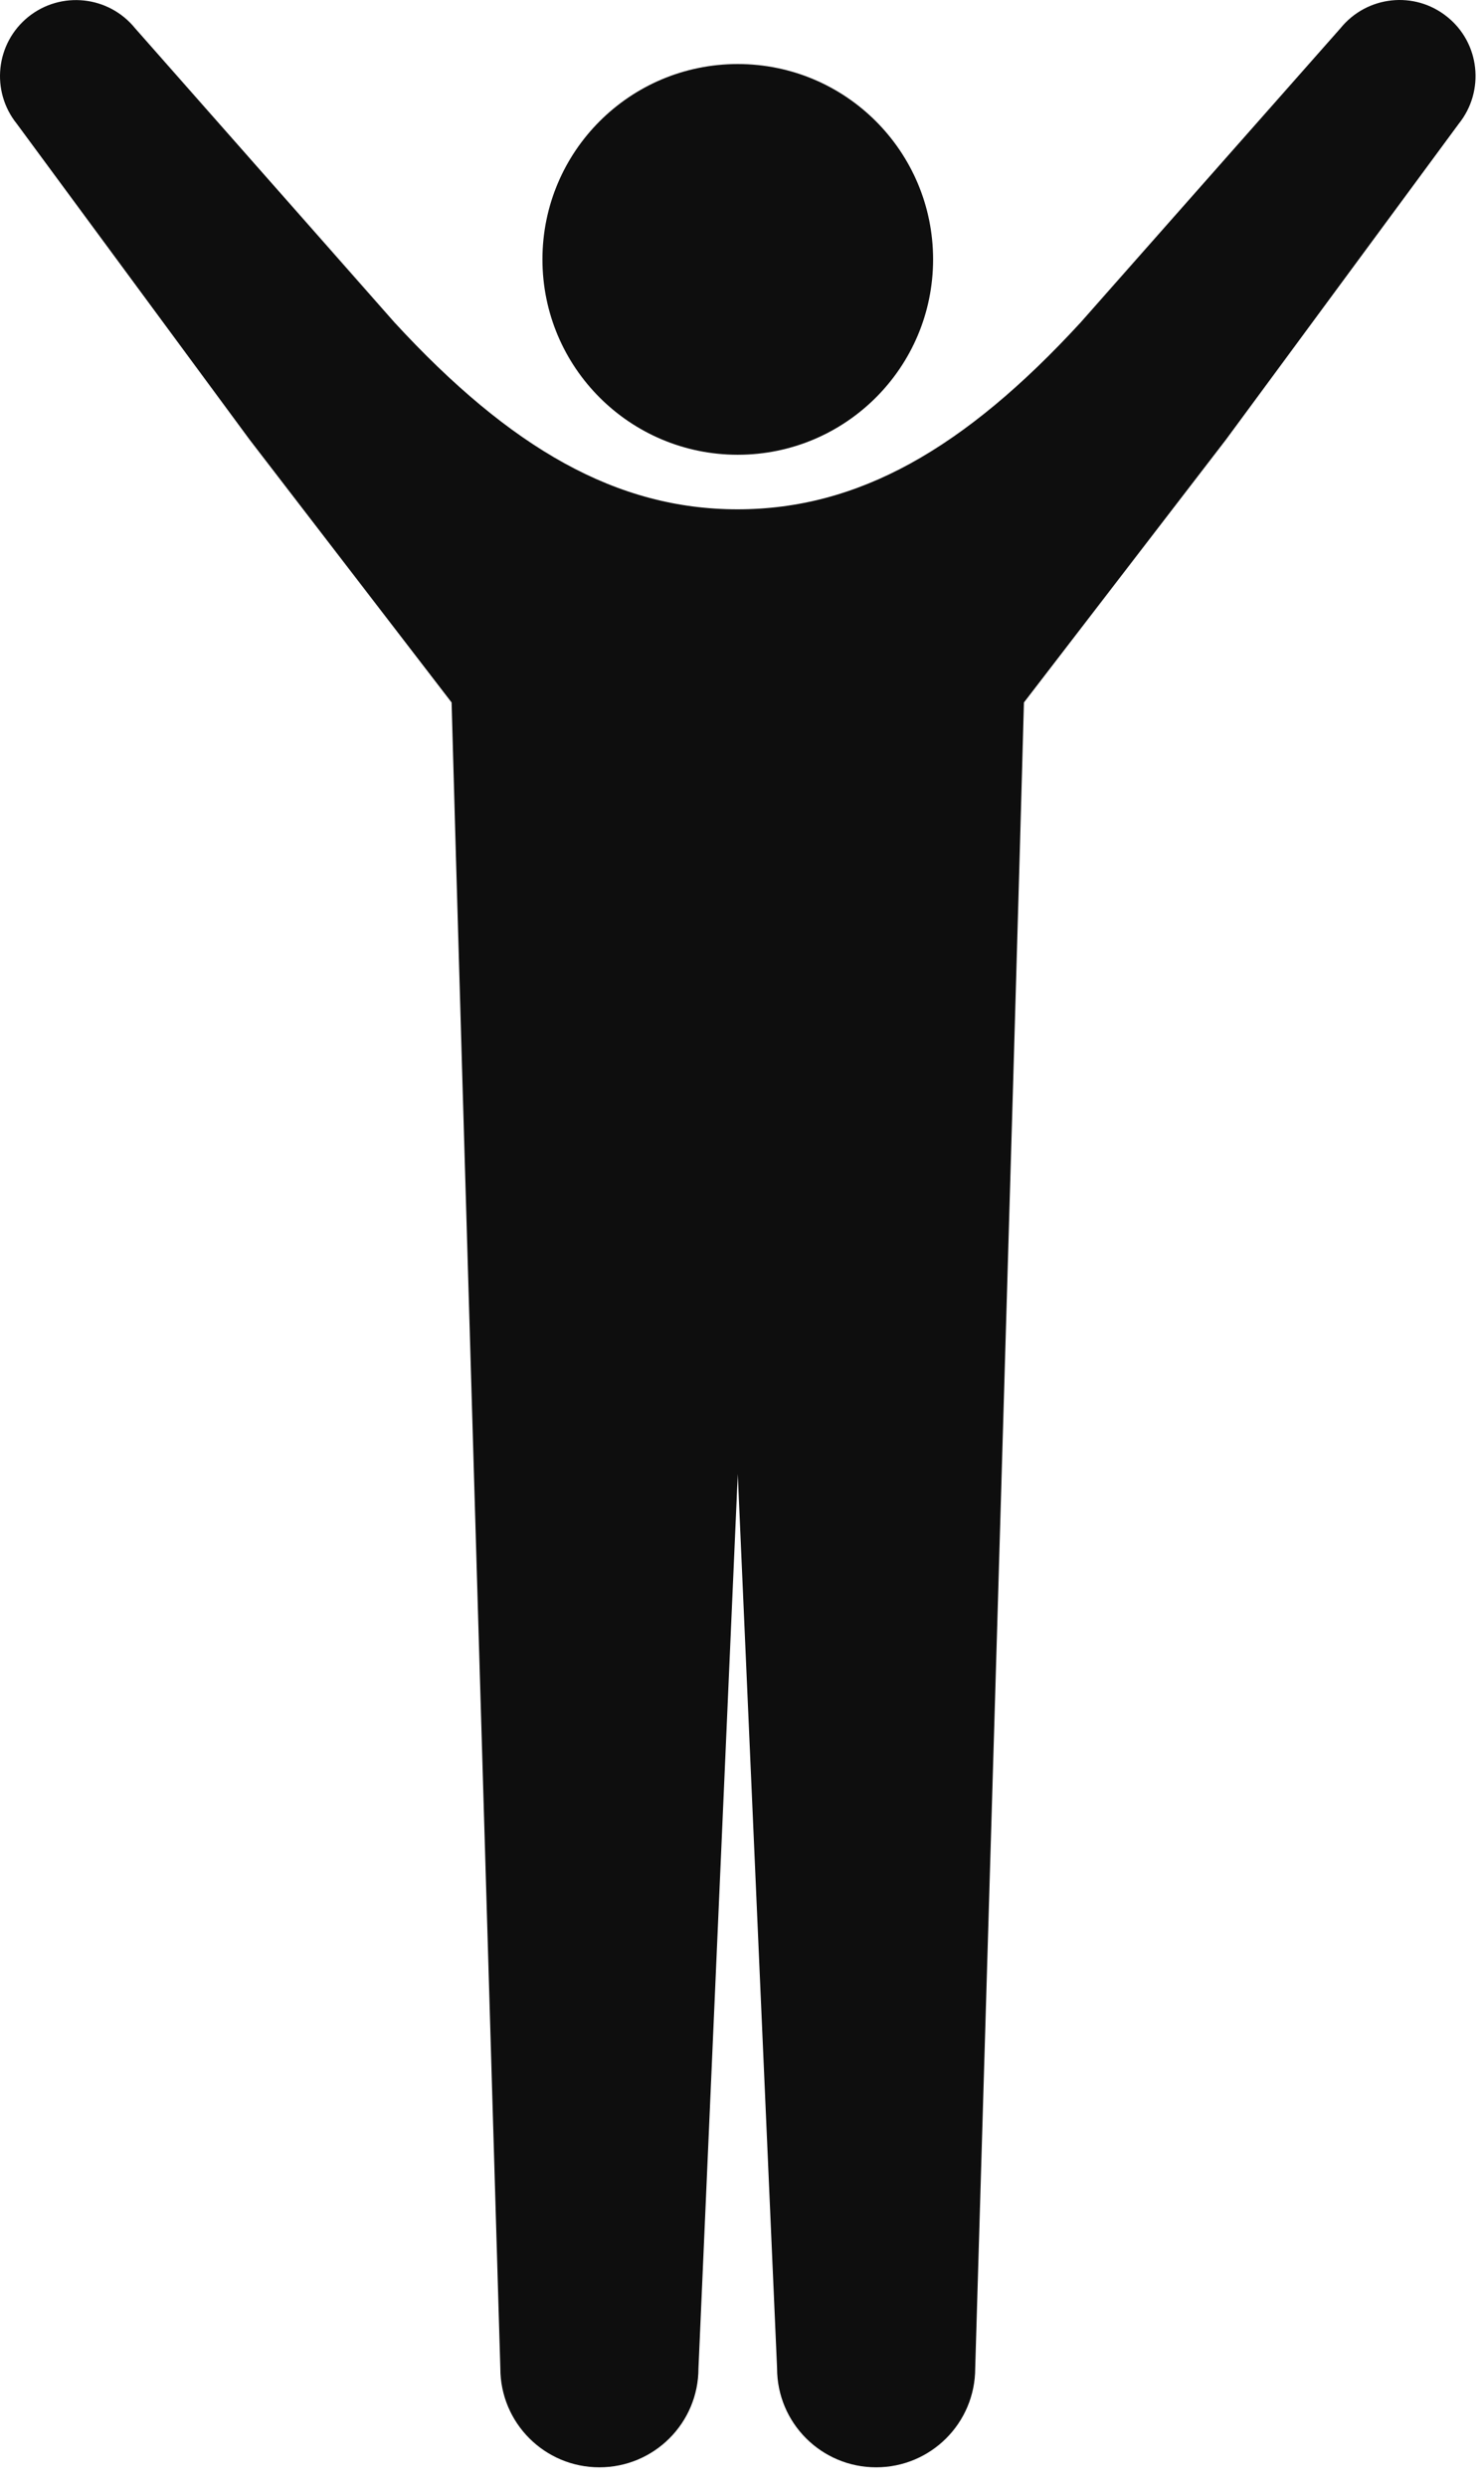 <svg width="74" height="124" viewBox="0 0 74 124" fill="none" xmlns="http://www.w3.org/2000/svg">
<path d="M46.529 12.933C46.529 18.313 42.169 22.673 36.789 22.673C31.409 22.673 27.049 18.313 27.049 12.933C27.049 7.553 31.409 3.193 36.789 3.193C42.169 3.193 46.529 7.553 46.529 12.933Z" fill="#0E0E0E"/>
<path d="M72.169 0.843C70.539 -0.477 68.159 -0.217 66.839 1.413L53.889 16.073C48.089 22.383 42.789 25.393 36.779 25.393C30.769 25.393 25.479 22.383 19.669 16.073L6.739 1.413C5.419 -0.217 3.039 -0.467 1.409 0.843C-0.221 2.163 -0.471 4.543 0.839 6.173L12.449 21.923L22.519 35.023C22.889 48.663 24.949 118.073 24.949 118.073C24.949 120.803 27.159 123.013 29.889 123.013C32.619 123.013 34.829 120.803 34.829 118.073L36.789 73.493L38.749 118.073C38.749 120.803 40.959 123.013 43.689 123.013C46.419 123.013 48.629 120.803 48.629 118.073C48.629 118.073 50.699 48.653 51.059 35.023L61.129 21.923L72.739 6.173C74.049 4.543 73.799 2.153 72.169 0.843Z" fill="#0E0E0E"/>
</svg>
